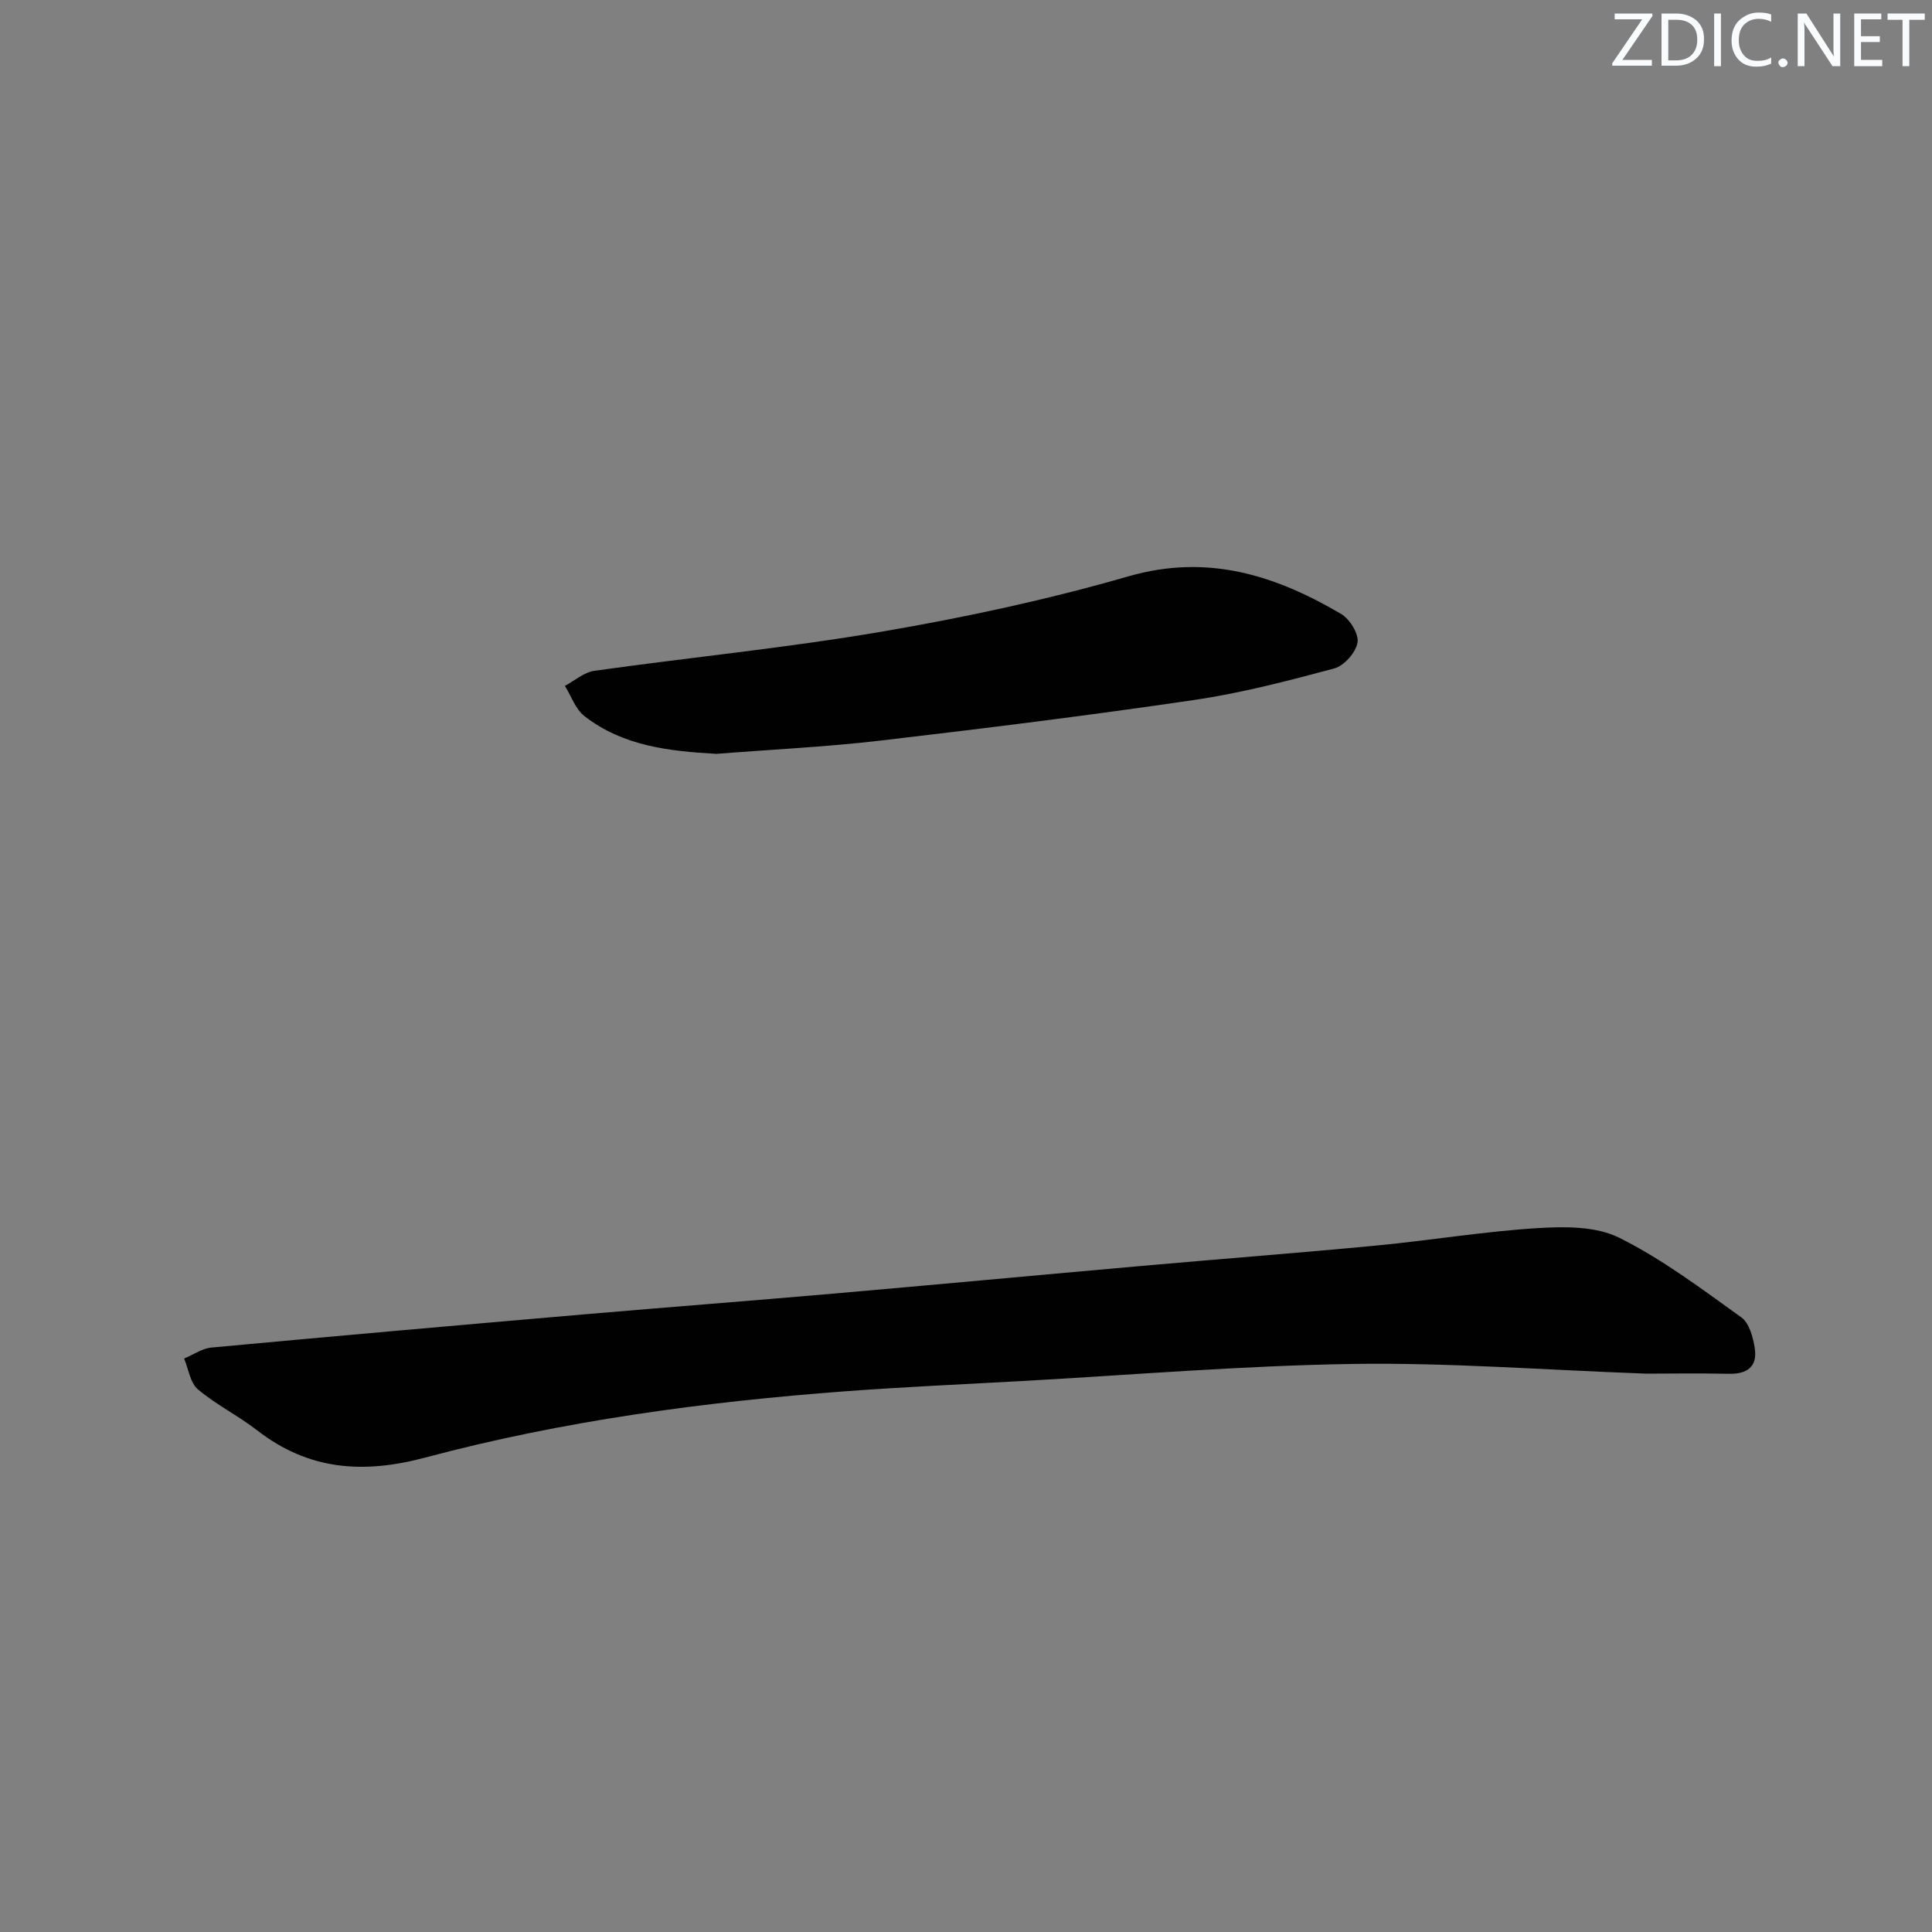 <svg enable-background="new 0 0 400 400" viewBox="0 0 400 400" xmlns="http://www.w3.org/2000/svg"><rect x="0" y="0" width="400" height="400" fill="#808080" stroke="none"/><g fill="#fafbfc"><path d="m342.2 3.2-6.3 9.2h6.1v1.2h-8.2v-.5l6.2-9.1h-5.7v-1.2h7.8v.4z"/><path d="m344 13.7v-10.9h3.1c1.6 0 3 .5 4.1 1.4 1.1 1 1.6 2.2 1.6 3.9s-.5 3-1.6 4-2.5 1.5-4.2 1.5h-3zm1.4-9.6v8.4h1.6c1.4 0 2.5-.4 3.2-1.1.8-.8 1.2-1.8 1.2-3.2s-.4-2.4-1.2-3.1-1.8-1-3.1-1z"/><path d="m356.3 2.8v10.9h-1.4v-10.9z"/><path d="m366.6 13.2c-.8.4-1.8.6-3 .6-1.6 0-2.8-.5-3.7-1.5s-1.4-2.3-1.4-3.9c0-1.7.5-3.2 1.6-4.2s2.4-1.6 4-1.6c1 0 1.9.1 2.6.4v1.5c-.8-.4-1.6-.6-2.6-.6-1.2 0-2.2.4-3 1.2s-1.1 1.9-1.1 3.3c0 1.3.4 2.3 1.1 3.1s1.6 1.1 2.8 1.1c1.1 0 2-.2 2.8-.7v1.3z"/><path d="m368.2 13c0-.3.1-.5.3-.6.2-.2.4-.3.6-.3.3 0 .5.1.7.3s.3.4.3.6-.1.5-.3.6c-.2.2-.4.3-.7.3s-.5-.1-.6-.3c-.2-.2-.3-.4-.3-.6z"/><path d="m381.1 13.7h-1.7l-5.5-8.4c-.2-.2-.3-.5-.4-.7 0 .2.1.8.1 1.5v7.6h-1.4v-10.9h1.8l5.3 8.3c.3.4.4.6.4.8 0-.3-.1-.8-.1-1.6v-7.5h1.4v10.9z"/><path d="m389.7 13.7h-5.8v-10.9h5.6v1.2h-4.2v3.5h3.9v1.2h-3.9v3.7h4.4z"/><path d="m398.4 4.1h-3.1v9.6h-1.4v-9.6h-3.1v-1.3h7.7v1.3z"/></g><path d="m340.83 284.4c-21.51-.79-41.13-2.31-60.73-2.01-22.92.35-45.82 2.28-68.72 3.55-12.12.67-24.25 1.21-36.36 2.11-29.36 2.2-58.51 6.12-86.96 13.72-12.89 3.44-24.16 2.62-34.8-5.62-3.93-3.05-8.5-5.3-12.29-8.5-1.6-1.35-1.94-4.21-2.85-6.38 1.88-.78 3.7-2.09 5.63-2.27 25.81-2.4 51.64-4.67 77.47-6.9 17.05-1.47 34.12-2.77 51.18-4.26 21.35-1.86 42.69-3.86 64.04-5.75 16.23-1.44 32.47-2.68 48.69-4.23 11.07-1.06 22.08-2.9 33.17-3.59 5.64-.35 12.11-.41 16.92 1.98 8.97 4.46 17.12 10.63 25.31 16.5 1.65 1.18 2.44 4.16 2.78 6.44.56 3.76-1.58 5.33-5.37 5.24-6.33-.14-12.66-.03-17.11-.03z" fill="#010102"/><path d="m148.3 156.08c-9.73-.56-19.34-1.6-27.32-7.84-1.84-1.44-2.71-4.13-4.03-6.24 2.04-1.08 3.98-2.82 6.13-3.12 19.87-2.79 39.88-4.75 59.65-8.13 17.12-2.93 34.2-6.61 50.88-11.42 16.37-4.73 30.4-.25 44.05 7.78 1.79 1.05 3.7 4.13 3.4 5.91-.34 2.06-2.77 4.82-4.81 5.37-9.59 2.58-19.26 5.1-29.07 6.54-21.66 3.19-43.4 5.89-65.15 8.43-11.2 1.3-22.5 1.83-33.73 2.72z" fill="#010102"/></svg>